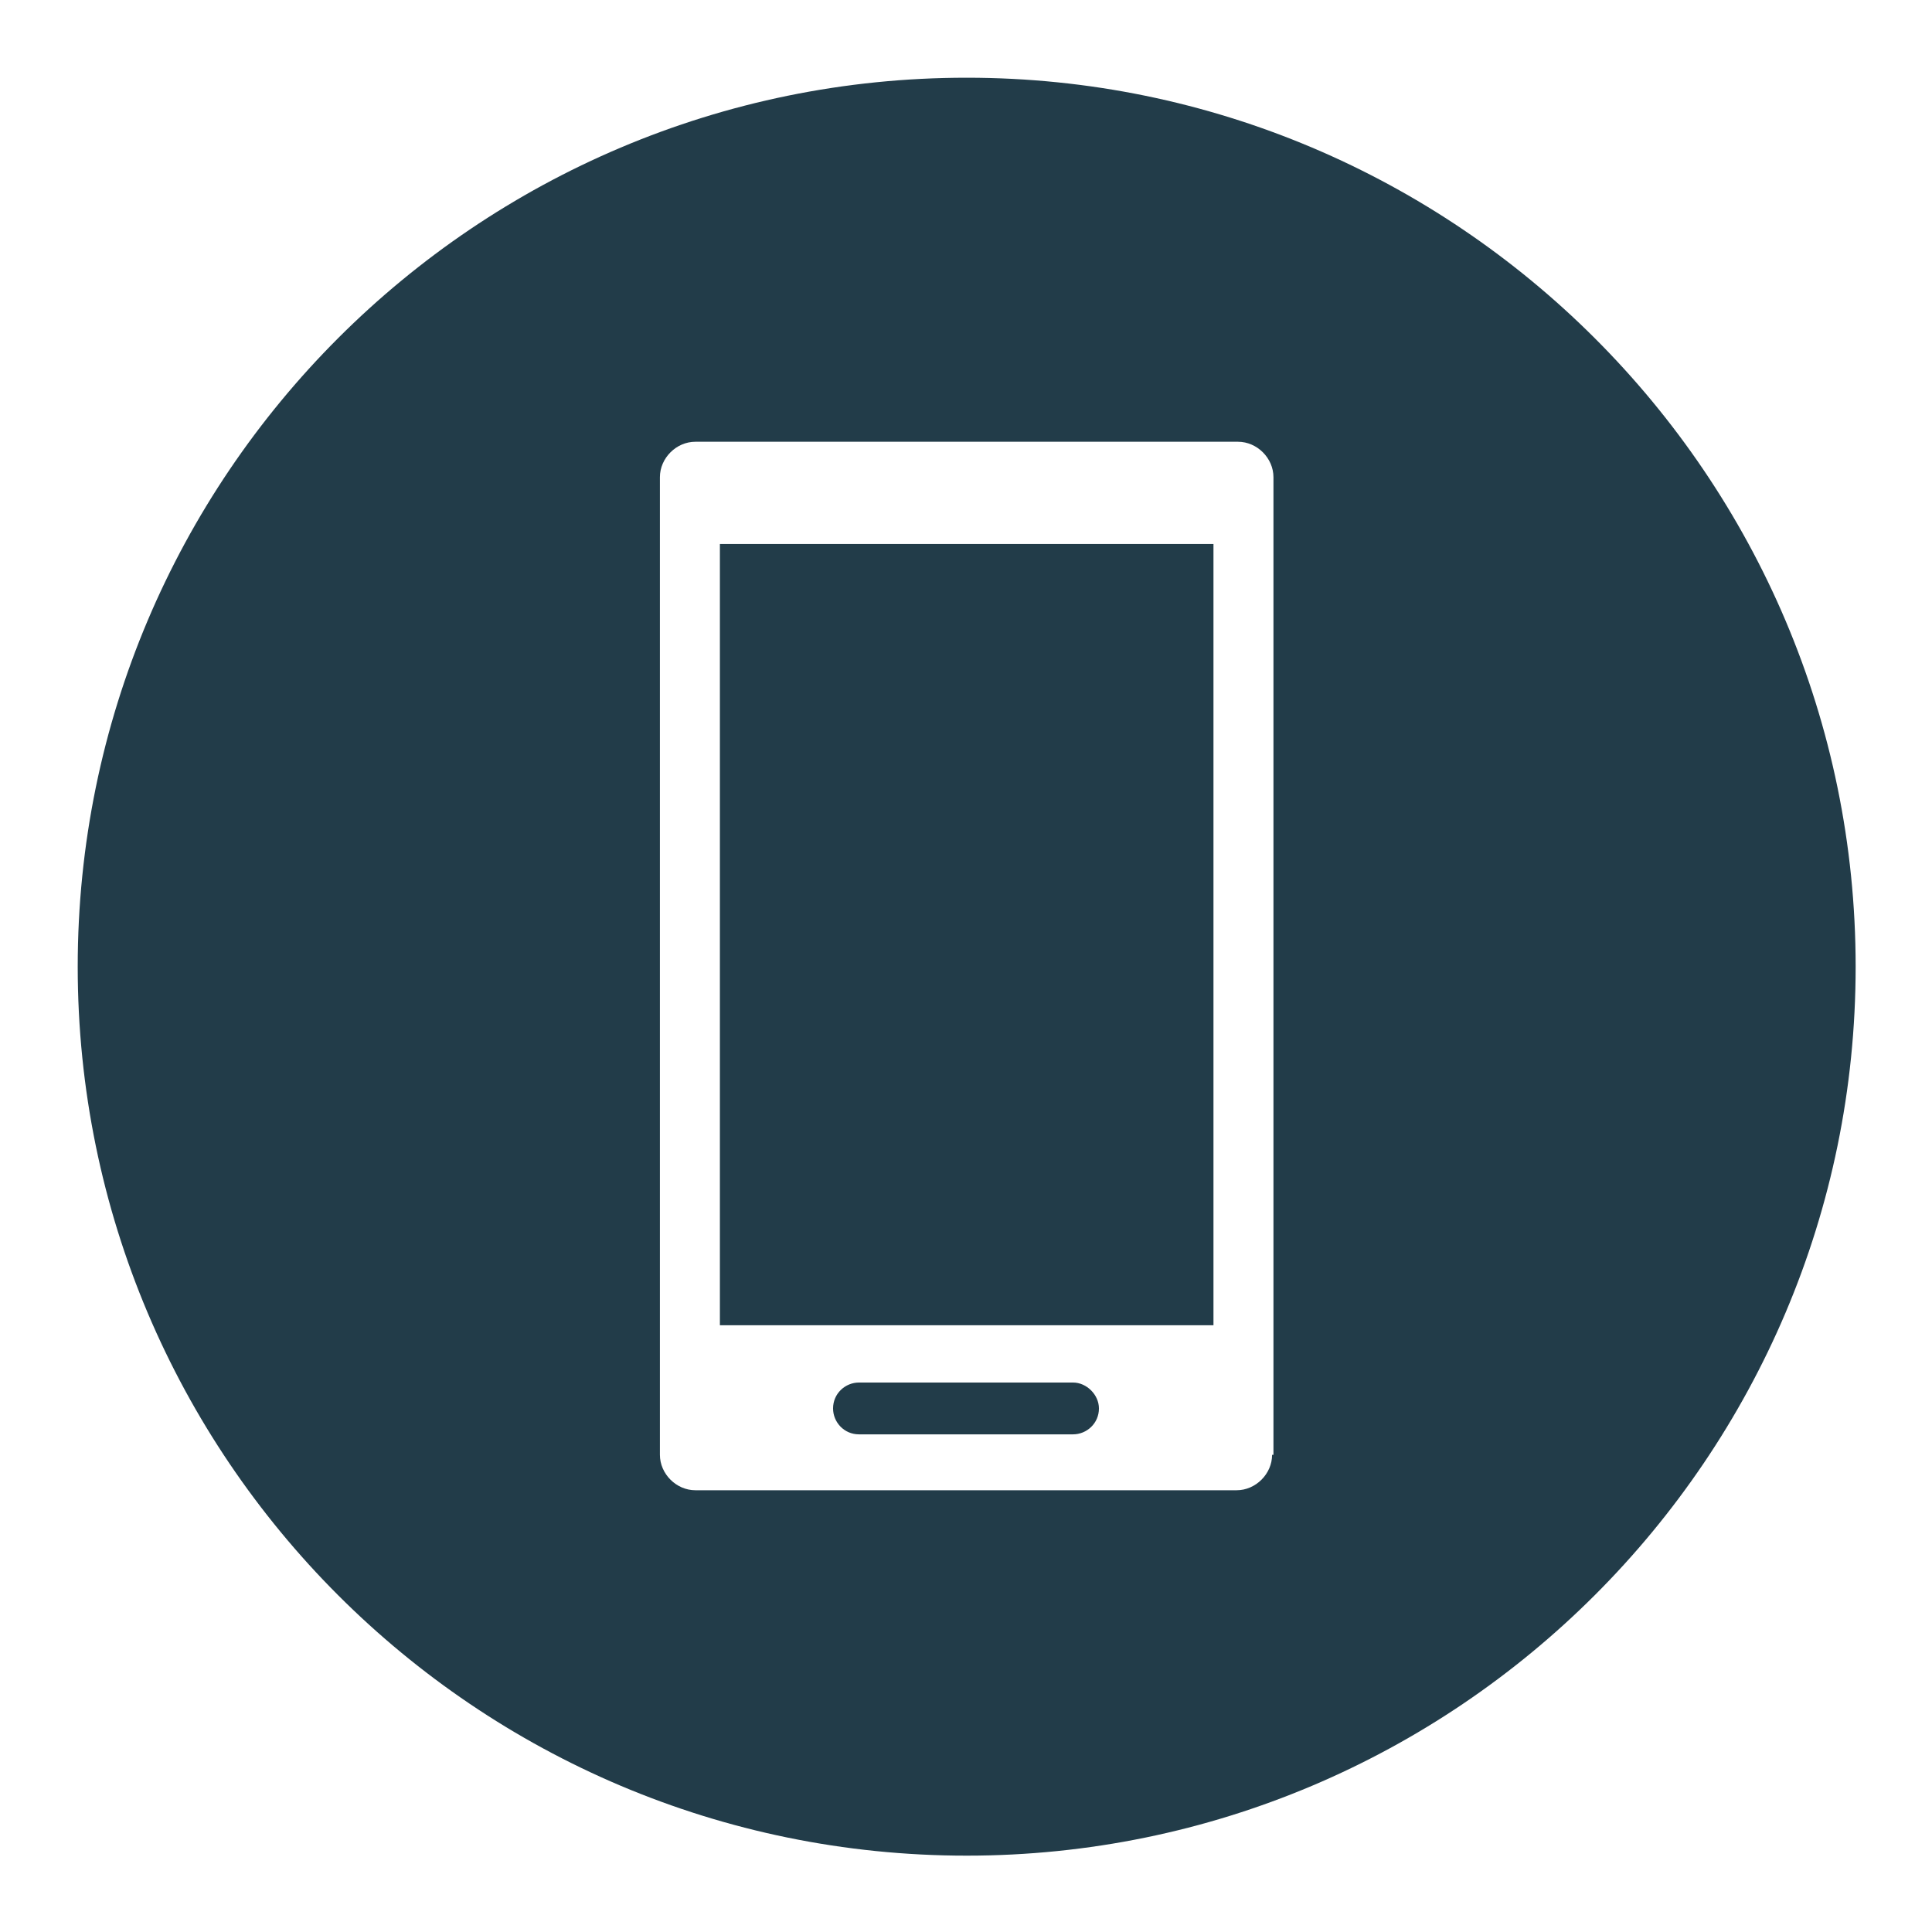 <?xml version="1.0" encoding="utf-8"?>
<!-- Generator: Adobe Illustrator 24.3.0, SVG Export Plug-In . SVG Version: 6.00 Build 0)  -->
<svg version="1.1" id="Layer_1" xmlns="http://www.w3.org/2000/svg" xmlns:xlink="http://www.w3.org/1999/xlink" x="0px" y="0px"
	 viewBox="0 0 141.7 141.7" style="enable-background:new 0 0 141.7 141.7;" xml:space="preserve">
<style type="text/css">
	.st0{display:none;}
	.st1{display:inline;}
	.st2{fill:#223C49;}
	.st3{display:inline;fill-rule:evenodd;clip-rule:evenodd;fill:#223C49;}
	.st4{fill-rule:evenodd;clip-rule:evenodd;fill:#223C49;}
</style>
<g id="Culture" class="st0">
	<g id="XMLID_768_" class="st1">
		<path id="XMLID_514_" class="st2" d="M54.5,82.3l-21,20.7c0.7,0.5,1.3,1,1.9,1.6c0.4,0.4,0.9,0.9,1.2,1.4l21.2-20.9
			c-1.1-0.7-2.1-1.5-3-2.5C54.7,82.5,54.6,82.4,54.5,82.3z M83.9,59.1l26.3-26.7c-0.5-0.4-1-0.8-1.4-1.3c-0.6-0.6-1.1-1.2-1.6-1.9
			L81.1,55.7c0.2,0.2,0.3,0.3,0.5,0.5C82.5,57.1,83.3,58,83.9,59.1z M55,56C55,56,55.1,56,55,56L41.4,42.1l-0.1,0.1
			c-1,1-2.2,1.9-3.4,2.6l14.4,14.6C53.1,58.2,53.9,57,55,56z M81.4,82.8c-1,1-2,1.8-3.1,2.5L89,95.8c0.5-0.7,1-1.3,1.6-1.9
			c0.5-0.5,0.9-0.9,1.4-1.3L81.7,82.5C81.6,82.6,81.5,82.7,81.4,82.8z"/>
		<g id="XMLID_505_">
			<path id="XMLID_454_" class="st2" d="M28.9,50.5c-4.7,0-9.3-1.8-12.8-5.4c-7-7.1-6.9-18.5,0.2-25.5s18.5-6.9,25.5,0.2l0,0
				c7,7.1,6.9,18.5-0.2,25.5C38.1,48.8,33.5,50.5,28.9,50.5z M28.9,18.9c-3.4,0-6.9,1.3-9.5,3.9C14.1,28.1,14,36.7,19.3,42
				s13.9,5.4,19.2,0.1s5.4-13.9,0.1-19.2C36,20.3,32.5,18.9,28.9,18.9z"/>
			<path id="XMLID_329_" class="st2" d="M100.3,119.4c-4.2,0-8.2-1.6-11.1-4.6c-6.2-6.1-6.3-16.2-0.2-22.4
				c6.1-6.2,16.2-6.3,22.4-0.2l0,0c6.2,6.1,6.3,16.2,0.2,22.4c-3,3-7,4.7-11.2,4.7C100.4,119.4,100.3,119.4,100.3,119.4z M100.3,92
				c-3,0-5.9,1.1-8.1,3.4c-4.4,4.5-4.4,11.8,0.1,16.2c2.2,2.1,5,3.3,8,3.3h0.1c3.1,0,5.9-1.2,8.1-3.4c4.4-4.5,4.4-11.8-0.1-16.2l0,0
				C106.1,93.1,103.2,92,100.3,92z"/>
			<path id="XMLID_458_" class="st2" d="M114,71.2c-1.7,0-3.3-0.7-4.5-1.8c-2.5-2.5-2.5-6.5-0.1-9c2.5-2.5,6.5-2.5,9-0.1l0,0
				c2.5,2.5,2.5,6.5,0.1,9C117.3,70.5,115.7,71.2,114,71.2L114,71.2z M114,60.2c-1.2,0-2.4,0.5-3.3,1.4c-1.8,1.8-1.8,4.7,0,6.5
				c0.9,0.9,2,1.3,3.2,1.3l0,0c1.2,0,2.4-0.5,3.2-1.4c1.8-1.8,1.8-4.7,0-6.5l0,0C116.3,60.7,115.1,60.2,114,60.2z"/>
			<path id="XMLID_521_" class="st2" d="M78.3,43.5c-1.4,0-2.8-0.5-3.8-1.5c-2.1-2.1-2.1-5.5-0.1-7.6c2.1-2.1,5.5-2.1,7.6-0.1l0,0
				c2.1,2.1,2.1,5.5,0.1,7.6C81.1,42.9,79.8,43.5,78.3,43.5C78.4,43.5,78.3,43.5,78.3,43.5z M78.3,34.3c-1,0-2,0.4-2.8,1.1
				c-1.5,1.5-1.5,4,0,5.5c0.7,0.7,1.7,1.1,2.7,1.1l0,0c1,0,2-0.4,2.7-1.2c1.5-1.5,1.5-4,0-5.5l0,0C80.3,34.7,79.3,34.3,78.3,34.3z"
				/>
			<path id="XMLID_524_" class="st2" d="M11.7,79.1c-2.1,0-4-0.8-5.5-2.3c-3.1-3-3.2-8-0.1-11.1s8.1-3.1,11.1-0.1l0,0
				c3.1,3.1,3.1,8.1,0.1,11.1C15.8,78.3,13.9,79.1,11.7,79.1L11.7,79.1z M11.7,65.5c-1.5,0-2.9,0.6-4,1.7c-2.2,2.2-2.2,5.8,0.1,8
				c1.1,1.1,2.5,1.6,4,1.6l0,0c1.5,0,2.9-0.6,4-1.7c2.2-2.2,2.2-5.8-0.1-8l0,0C14.6,66.1,13.1,65.5,11.7,65.5z"/>
			<path id="XMLID_527_" class="st2" d="M73,140.7c-2.1,0-4-0.8-5.5-2.3c-3.1-3.1-3.1-8.1-0.1-11.1c3.1-3.1,8.1-3.1,11.1-0.1l0,0
				c3.1,3.1,3.1,8.1,0.1,11.1C77.1,139.9,75.1,140.7,73,140.7L73,140.7z M73,127.2c-1.5,0-2.9,0.6-4,1.7c-2.2,2.2-2.2,5.8,0.1,8
				c1.1,1.1,2.5,1.6,4,1.6l0,0c1.5,0,2.9-0.6,4-1.7c2.2-2.2,2.2-5.8-0.1-8l0,0C75.9,127.7,74.4,127.2,73,127.2z"/>
			<path id="XMLID_338_" class="st2" d="M68.2,90.4c-5.4,0-10.9-2.1-15-6.3c-8.1-8.3-8.1-21.6,0.2-29.8c4-3.9,9.2-6.1,14.8-6.1h0.1
				c5.6,0,10.9,2.3,14.8,6.3s6.1,9.3,6.1,14.9s-2.3,10.9-6.3,14.8C78.9,88.4,73.6,90.4,68.2,90.4z M68.2,52.8
				c-4.4,0-8.5,1.7-11.7,4.8c-6.5,6.4-6.6,17-0.2,23.5c3.2,3.3,7.5,4.9,11.8,4.9c4.2,0,8.4-1.6,11.7-4.8c3.2-3.1,4.9-7.3,4.9-11.7
				s-1.7-8.6-4.8-11.8l0,0C76.8,54.5,72.6,52.8,68.2,52.8C68.3,52.8,68.2,52.8,68.2,52.8z"/>
			<path id="XMLID_337_" class="st2" d="M120.4,38.2c-4.8,0-9.5-1.8-13.1-5.5c-7.1-7.2-7.1-18.9,0.2-26.1c7.2-7.1,18.9-7.1,26.1,0.2
				l0,0c3.5,3.5,5.3,8.1,5.3,13.1c0,4.9-2,9.5-5.5,13C129.8,36.4,125.1,38.2,120.4,38.2z M120.4,5.7c-3.6,0-7.1,1.3-9.8,4
				c-5.5,5.4-5.6,14.3-0.1,19.8c5.4,5.5,14.3,5.6,19.8,0.1c2.7-2.6,4.1-6.1,4.2-9.9c0-3.7-1.4-7.3-4-9.9
				C127.6,7.1,124,5.7,120.4,5.7z"/>
			<path id="XMLID_353_" class="st2" d="M24.7,132.9c-4.6,0-9-1.8-12.2-5c-3.3-3.3-5.2-7.6-5.2-12.3c0-4.7,1.8-9,5-12.4
				c3.3-3.3,7.6-5.2,12.3-5.2s9,1.8,12.4,5c6.8,6.8,6.9,17.8,0.2,24.7c-3.3,3.3-7.6,5.2-12.3,5.2C24.8,132.9,24.7,132.9,24.7,132.9z
				 M24.7,102.4L24.7,102.4c-3.6,0-6.8,1.4-9.3,3.9c-2.4,2.5-3.8,5.7-3.7,9.2c0,3.5,1.4,6.7,3.9,9.2c2.5,2.4,5.7,3.7,9.1,3.7h0.1
				c3.5,0,6.7-1.4,9.2-3.9c5-5.1,5-13.4-0.1-18.4C31.4,103.7,28.2,102.4,24.7,102.4z"/>
		</g>
	</g>
</g>
<g id="Function" class="st0">
	<path class="st3" d="M54.2,141.9c0,0,0.9-2.9,1.8-7c1.8-10,3.1-27.5-11.8-28C23.5,106.3,26.8,91.1,26.8,77c0,0-16.1-2.2-12-8.6
		C19.1,62,25.9,53.3,28,40.6C30.2,28.1,46.5-4.9,88.4,4.7c10.2,2.3,19.1,6.4,26.4,12c-116.5-0.2,4.1,80.6-59.2,125.2H54.2z"/>
	<path class="st3" d="M123.8,28.5v18h-15.5l-8.9,9.1v15.5H83.7l-10.2,10c-0.4-1.3-0.7-2.7-1.3-3.9l8.8-8.8V52.9h15.5l8.9-9.1V28.5
		H123.8z M80,44.4l-9.1,8.9v15.5h-1.1c-2.1-6.4-3.9-12.5-5-18.2h3.4l9.1-8.9V26.1h18.2v18.2L80,44.4L80,44.4z M110.5,74.7l-9.1,9.1
		v15.5h-18V81.1h15.4l9.1-8.9V56.7h18.2v18H110.5z"/>
</g>
<g id="Standards" class="st0">
	<g class="st1">
		<g>
			<polygon class="st2" points="59.5,93.2 49.3,98 39.6,121.8 63,141.3 70.2,108.8 66.3,103 			"/>
			<polygon class="st2" points="85.3,93.2 95.5,98 105.2,121.8 81.8,141.3 74.5,108.8 78.5,103 			"/>
			<path class="st2" d="M121.3,49.6L107.5,40l7.2-15.2L98,23.5L96.7,6.8L81.5,14L72,0.1l-9.6,13.8L47.3,6.7l-1.4,16.7l-16.7,1.3
				l7.2,15.2l-13.8,9.5L36.3,59l-7.2,15.2l16.7,1.4l1.3,16.7l6.2-2.9l8.9-4.2L71.7,99l1.9-2.7l7.7-11.1l15.2,7.2l1.4-16.7l16.7-1.3
				l-7.2-15.2L121.3,49.6z M75.4,79.9c-16.8,1.9-31.9-10.2-33.8-27c-1.9-16.8,10.2-31.9,27-33.8s31.9,10.2,33.8,27
				C104.2,62.9,92.1,78,75.4,79.9z"/>
		</g>
		<g>
			<path class="st2" d="M71.3,66.5c-1.7,2-4.6,2.2-6.5,0.3l-11.2-11c-1.9-1.8-2-4.7-0.4-6.4c1.7-1.7,4.5-1.6,6.4,0.3l4.5,4.5
				c1.9,1.8,4.8,1.7,6.5-0.3L85.7,36c1.7-2,4.6-2.4,6.4-0.9s1.9,4.4,0.2,6.4L71.3,66.5z"/>
		</g>
	</g>
</g>
<g id="Committment" class="st0">
	<g class="st1">
		<g>
			<path class="st2" d="M108.1,75.9c-0.4-1.9-2.1-3.3-4.1-3.3c-0.1,0-0.2,0-0.3,0l-25.2,1.5c-1,0.1-1.9,0.4-2.6,1.1l-1,0.9l-1.1-1
				C73,74.4,72,74,71,74H60.7H39.5c-2,0-3.7,1.4-4.1,3.3L28,110.6c-0.3,1.3,0.1,2.7,1,3.7c0.8,0.9,1.9,1.4,3.1,1.4
				c0.2,0,0.4,0,0.5,0l9.9-1.3l26.6,20.7l2.8,2.6c0.8,0.7,1.8,1.1,2.9,1.1c0.3,0,0.5,0,0.8-0.1c0.9-0.1,1.8-0.4,2.5-1.1l19.1-17.8
				l9.4-8.6l3.3,1c0.4,0.1,0.8,0.2,1.2,0.2c1,0,2.1-0.4,2.9-1.1c1.1-1,1.6-2.5,1.2-4L108.1,75.9z M52.4,116.7
				c0.2-0.1,0.3-0.2,0.4-0.4l0.9-1.2l2.2-2.8c0.7-0.9,0.6-2.2-0.3-2.9l-3-2.4c-0.9-0.7-2.2-0.6-2.9,0.3l-1.8,2.3l-1.3,1.6l0,0
				c-0.2,0.2-0.3,0.4-0.4,0.7l-2.5-2l-1.2,0.1L32,111.3l7.4-33.2h21.2H71l0.8,0.7l0.3,0.3l-6.6,8.2L63,90.8c0,0-1.3,1.4-1.1,3
				c0,0.6,0.3,1.1,0.8,1.7c2.4,2.6,7.9,0.6,7.9,0.6l6.8-8.2c0,0,0.9-1.2,2.5-1.8l24,21.8l-5.1,4.8c-0.1-0.1-0.1-0.2-0.2-0.2
				l-18-16.6c-0.8-0.8-2.2-0.7-3,0.1c-0.8,0.8-0.7,2.2,0.1,3l17.9,16.6l-1.3,1.2l-3,2.8l0,0c-0.1-0.1-0.2-0.3-0.3-0.4l-14.9-13.3
				c-0.9-0.8-2.2-0.7-3,0.2c-0.8,0.9-0.7,2.2,0.2,3l14.9,13.3c0,0,0.1,0,0.1,0.1c0,0,0,0,0.1,0.1l-4.3,4l-0.1-0.1
				c-0.1-0.2-0.2-0.4-0.4-0.5l-12.2-10.9c-0.9-0.8-2.2-0.7-3,0.2c-0.8,0.9-0.7,2.2,0.2,3l12.2,10.9c0.1,0.1,0.1,0.1,0.2,0.1
				s0.1,0.1,0.2,0.1l-2,1.9c0-0.1-0.1-0.1-0.1-0.2c-0.1-0.3-0.3-0.6-0.6-0.8l-3-2.4c-0.9-0.7-2.2-0.6-2.9,0.3l-2.1,2.7l-0.1,0.1
				l-1.8-1.4l0.2-0.3l2.1-2.6c0.7-0.9,0.6-2.2-0.3-2.9l-3-2.4c-0.9-0.7-2.2-0.6-2.9,0.3l-1.7,2.1l-0.7,0.8l-1.8-1.4l0.8-1l2.2-2.7
				c0.7-0.9,0.6-2.2-0.3-2.9l-3-2.4c-0.9-0.7-2.2-0.6-2.9,0.3l-1.8,2.2l-1.2,1.5l-1.1-0.8L52.4,116.7L52.4,116.7z"/>
			<path class="st2" d="M31.2,75.5c-0.4-0.5-1-0.8-1.6-0.8h-19c-1.2,0-2.1,0.9-2.1,2.1v42.8c0,1.2,0.9,2.1,2.1,2.1h9.5
				c1,0,1.8-0.7,2-1.6l9.4-42.8C31.8,76.6,31.6,75.9,31.2,75.5z"/>
			<path class="st2" d="M133.2,72.9h-18.9c-0.6,0-1.2,0.3-1.6,0.8s-0.5,1.1-0.4,1.8l9.4,42.8c0.2,1,1.1,1.6,2,1.6h9.5
				c1.2,0,2.1-0.9,2.1-2.1V75C135.3,73.9,134.4,72.9,133.2,72.9z"/>
		</g>
		<g>
			<path class="st2" d="M46.8,66.8C46.8,53,58,41.7,71.9,41.7S97.1,53,97.1,66.8h36.8c0-4.1-0.4-8.2-1.2-12.3l-17.1,2.4l-2.8-6.9
				l-2.8-6.9l13.8-10.4c-4.7-7.1-10.7-13-17.5-17.5L95.7,29l-6.9-2.9L82,23.3l2.4-17.1c-8-1.7-16.5-1.7-24.8,0l2.4,17L55.1,26
				l-6.9,2.8L37.8,15.1c-7.1,4.7-13,10.7-17.5,17.5L34.1,43l-2.9,6.9l-2.9,6.9l-17.1-2.4c-0.8,4.1-1.3,8.3-1.3,12.5L46.8,66.8
				L46.8,66.8z"/>
		</g>
	</g>
</g>
<g id="Competence" class="st0">
	<g class="st1">
		<g>
			<path class="st2" d="M137.9,72l-19,2.3l-3-7.7l-3-7.7l15.4-11.3c-4.9-7.6-11.3-14.4-19.1-19.7L97.5,43.1L90,39.8l-7.6-3.3l3-18.9
				c-9.2-2-18.5-2.1-27.4-0.4l2.3,19l-7.7,3l-7.7,3L33.8,26.8c-7.6,4.9-14.4,11.3-19.7,19.1l15.1,11.8l-3.3,7.6l-3.3,7.6l-18.9-3
				c-2,9.2-2.1,18.5-0.4,27.4l19-2.3l1.4,3.7c2.2-1.3,5.1-3.5,6.9-5c-1.1-1.4-2-3.2-2.7-4.5c-0.3-0.5-0.6-1.2-0.8-1.4
				c-1.3-1.6-2.3-5.5-2.3-6.9c0-1.2,0.5-2.2,1.1-2.9v-4.6v-0.2c0.9-8.8,7.8-11.9,13.5-11.9c0.1,0,0.3,0,0.3,0c0.1,0,0.2,0,0.3,0
				c2.3,0,4.7,0.5,6.9,1.6c0.4-0.4,0.8-0.8,1.2-1.3c2.9-2.8,6.1-4.9,9.5-6.4c3.2-3.8,8.1-5.4,12.4-5.4c0.2,0,0.3,0,0.4,0
				s0.2,0,0.4,0c4.3,0,9.2,1.5,12.4,5.4c3.7,1.6,7.2,4,10.2,7.1c0.2,0.2,0.4,0.4,0.5,0.6c2.2-1.2,4.7-1.6,6.9-1.6c0.1,0,0.3,0,0.3,0
				c0.1,0,0.2,0,0.3,0c5.7,0,12.6,3.1,13.5,11.9v0.2V78c0.6,0.7,1.1,1.7,1.1,2.9c0,1.3-1.1,5.3-2.3,6.9c-0.1,0.2-0.5,0.9-0.8,1.4
				c-0.7,1.3-1.6,3.1-2.7,4.5c1.9,1.5,4.9,3.8,7.1,5.1l0.9-2.2l18.9,3C139.5,90.2,139.6,80.9,137.9,72z"/>
		</g>
		<path class="st2" d="M70.6,83.7c-1.3,0-2.6-0.5-3.6-1.3c-0.3-0.2-0.3-0.6-0.1-0.9c0.2-0.3,0.6-0.3,0.9-0.1c0.8,0.6,1.7,1,2.7,1
			s2-0.4,2.7-1c0.3-0.2,0.7-0.2,0.9,0.1c0.2,0.3,0.2,0.7-0.1,0.9C73.2,83.2,71.9,83.7,70.6,83.7z M65.1,69.1c-0.9,0-1.7,0.7-1.7,1.7
			s0.7,1.7,1.7,1.7s1.7-0.7,1.7-1.7S66.1,69.1,65.1,69.1z M74.4,70.8c0,0.9,0.7,1.7,1.7,1.7s1.7-0.7,1.7-1.7S77,69.1,76,69.1
			S74.4,69.9,74.4,70.8z M126.1,107c-0.2-1.2-5.3-3.4-9.1-5.2c-3.8-1.8-9.6-6.9-9.6-6.9v-2.4c1.8-2,3.6-6.1,4.3-6.9
			c0.7-0.8,1.6-4,1.6-4.9s-1.1-1.6-1.1-1.6v-5.8c-1-9.7-10.7-9.1-10.7-9.1s-9.7-0.6-10.7,9.1v5.8c0,0-1.1,0.8-1.1,1.6s1,4.1,1.6,4.9
			c0.7,0.8,2.4,4.9,4.3,6.9v2.4c0,0-1.2,1.1-2.9,2.4c0.3,0.1,0.5,0.3,0.8,0.4c7.1,3.3,9.6,4.7,10,7v0.1v0.1l1.2,10.4v0.3h11.7H127
			L126.1,107z M14.2,115.5h10.7h11.7v-0.3l1.2-10.4v-0.1v-0.1c0.4-2.3,2.9-3.6,10-7c0.3-0.1,0.5-0.3,0.8-0.4
			c-1.7-1.3-2.9-2.4-2.9-2.4v-2.4c1.8-2,3.6-6.1,4.3-6.9s1.6-4,1.6-4.9S50.5,79,50.5,79v-5.8c-1-9.7-10.7-9.1-10.7-9.1
			S30,63.7,29,73.4v5.8c0,0-1.1,0.8-1.1,1.6s1,4.1,1.6,4.9c0.7,0.8,2.4,4.9,4.3,6.9V95c0,0-5.8,5-9.6,6.9c-3.8,1.8-8.9,4-9.1,5.2
			L14.2,115.5z M101.9,115.5h-13H52.3h-13l1.2-10.4c0.3-1.5,6.5-4.1,11.2-6.4c3.1-1.5,7.3-4.8,9.8-6.8l2-2.1v-0.6l-0.1,0.1v-1.9
			C61.1,85,59,80,58.2,79c-0.8-0.9-2-4.9-2-6s1.3-2,1.3-2v-7c1.2-11.8,13.1-11.1,13.1-11.1S82.5,52.2,83.7,64v7c0,0,1.3,0.9,1.3,2
			s-1.2,5.1-2,6s-3,6-5.2,8.4v2.9l2.2,1.8c2.5,2,6.5,5.1,9.5,6.5c4.7,2.3,10.9,4.9,11.2,6.4L101.9,115.5z M70.6,88.3
			c0,0,7.2,2,9.8-11s-0.8-17.2-0.8-17.2c-7-3.1-12.8,1.3-12.8,1.3s-4.3-3.9-6.4,2.1c-2.1,6,0,14.7,0,14.7
			C64.5,89.8,70.6,88.3,70.6,88.3z"/>
	</g>
</g>
<g id="Relationships" class="st0">
	<g class="st1">
		<g>
			<path class="st2" d="M123.7,84.2c6.6,0,11.9-5.3,11.9-11.9s-5.3-11.9-11.9-11.9s-11.9,5.3-11.9,11.9
				C111.8,78.9,117.1,84.2,123.7,84.2z"/>
			<path class="st2" d="M20.1,84.2c6.6,0,11.9-5.3,11.9-11.9s-5.3-11.9-11.9-11.9S8.2,65.7,8.2,72.3C8.2,78.9,13.6,84.2,20.1,84.2z"
				/>
		</g>
		<polygon class="st2" points="75.3,122.1 68.5,122.1 32,122.1 32,129.7 64.5,129.7 67.7,129.7 76.2,129.7 82.6,129.7 111.8,129.7 
			111.8,122.1 		"/>
		<g>
			<path class="st2" d="M108.7,46.1c0-5.5-4-10.3-10-13c0.5,1.6,0.8,3.2,0.8,5c0,10.2-9.8,18.8-23.1,21.2c3.2,1.4,6.9,2.2,10.9,2.2
				c3.1,0,6.1-0.5,8.7-1.3l10.9,4.9l-3.9-8.5C106.5,53.7,108.7,50,108.7,46.1z"/>
			<path class="st2" d="M65.6,13.7c-16.8,0-30.4,9.8-30.4,21.8c0,5.7,3,10.9,8,14.8l-5.6,12.2l15.5-7c3.8,1.2,8,1.9,12.5,1.9
				c16.8,0,30.4-9.8,30.4-21.8S82.5,13.7,65.6,13.7z M53.3,38.2c-1.6,0-2.9-1.3-2.9-2.9c0-1.6,1.3-2.9,2.9-2.9
				c1.6,0,2.9,1.3,2.9,2.9S54.9,38.2,53.3,38.2z M65.6,38.2c-1.6,0-2.9-1.3-2.9-2.9c0-1.6,1.3-2.9,2.9-2.9c1.6,0,2.9,1.3,2.9,2.9
				S67.2,38.2,65.6,38.2z M78,38.2c-1.6,0-2.9-1.3-2.9-2.9c0-1.6,1.3-2.9,2.9-2.9s2.9,1.3,2.9,2.9S79.6,38.2,78,38.2z"/>
		</g>
		<g>
			<circle class="st2" cx="72.5" cy="75" r="11.2"/>
			<polygon class="st2" points="70.2,89.7 71.2,92.4 72.5,92.4 73.8,92.4 74.8,89.7 72.5,89.7 			"/>
		</g>
		<path class="st2" d="M88.3,104.1v5.7c1.2-1,2.7-1.7,4.5-1.7h4.5v-4c0-7.7-6.1-14.1-13.7-14.5l0,0H82l-4.8,9.5l2.5,1.7l-3.7,6.5
			l-1.9-14h-1.5H71l-1.9,14l-3.7-6.5l2.5-1.7L63,89.6h-0.7c-8,0-14.5,6.5-14.5,14.5v4h3.3c2.3,0,4.4,1.2,5.6,3v-7
			c0-1.8,0.9-3.4,2.2-4.4v18.9h26.6V99.4C87.2,100.3,88.3,102.1,88.3,104.1z"/>
		<path class="st2" d="M88.4,114.9c0-2.4,1.9-4.3,4.3-4.3h16.7L121,92.4c0.3-0.7,0.8-1.3,1.2-1.9c0.2-0.3,0.4-0.5,0.7-0.7
			c1.7-1.6,4-2.7,6.6-2.7c5.2,0,9.5,4.3,9.5,9.5v33.1h-19v-19.6l-4.6,7.2c-0.8,1.2-2.2,2-3.7,2h-19
			C90.3,119.2,88.4,117.3,88.4,114.9z M23.8,129.7v-19.6l4.6,7.2c0.8,1.2,2.2,2,3.7,2h19.1c2.4,0,4.3-1.9,4.3-4.3s-1.9-4.3-4.3-4.3
			H34.4L22.8,92.4c-0.3-0.7-0.8-1.3-1.2-1.9c-0.2-0.3-0.4-0.5-0.7-0.7c-1.7-1.6-4-2.7-6.6-2.7c-5.2,0-9.5,4.3-9.5,9.5v33.1
			L23.8,129.7L23.8,129.7z"/>
	</g>
</g>
<g id="Pedigree" class="st0">
	<g class="st1">
		<g>
			<g>
				<path class="st2" d="M86.1,68.5l5.6-0.3c0-2.7-0.5-5.4-1.5-7.9l-5.3,1.8l-1.3-2l-1.3-2l3.8-4.2c-1.9-2-4.2-3.5-6.7-4.5l-2.5,5
					L74.5,54l-2.4-0.5l-0.3-5.6c-2.7,0-5.4,0.5-7.9,1.5l1.8,5.3l-2,1.3l-2,1.3l-4.2-3.8c-2,1.9-3.5,4.2-4.5,6.7l5,2.5l-0.5,2.4
					L57,67.5l-5.6,0.3c0,2.7,0.5,5.4,1.5,7.9l5.3-1.8l1.3,2l1.3,2L57,82.1c1.9,2,4.2,3.5,6.7,4.5l2.5-5l2.4,0.5l2.4,0.5l0.3,5.6
					c2.7,0,5.4-0.5,7.9-1.5l-1.8-5.3l2-1.3l2-1.3l4.2,3.8c2-1.9,3.5-4.2,4.5-6.7l-5-2.5l0.5-2.4L86.1,68.5z M73.4,77.3
					c-5.1,1-10.1-2.4-11.1-7.5s2.4-10.1,7.5-11.1s10.1,2.4,11.1,7.5C81.9,71.4,78.5,76.3,73.4,77.3z"/>
			</g>
			<g>
				<path class="st2" d="M99.9,56.3l-2-4.8l4.9-3.7c-2.9-4.4-6.6-8.2-11-11.1l-3.7,4.9l-4.8-2l-4.8-2l0.9-6.1
					c-2.5-0.5-5.2-0.8-7.9-0.8c-2.7,0-5.3,0.3-7.8,0.8l0.8,6.1l-4.8,2l-4.8,2l-3.7-4.9c-4.4,2.9-8.2,6.6-11.1,11l4.9,3.7l-2,4.8
					L41,61l-6.1-0.9c-0.5,2.5-0.8,5.2-0.8,7.9s0.3,5.3,0.8,7.8L41,75l2,4.8l2,4.8l-4.9,3.7c2.9,4.4,6.6,8.2,11,11.1l3.7-4.9l4.8,2
					l4.8,2l-0.9,6.1c2.5,0.5,5.2,0.8,7.9,0.8c2.7,0,5.3-0.3,7.8-0.8l-0.8-6.1l4.8-2l4.8-2l3.7,4.9c4.4-2.9,8.2-6.6,11.1-11l-4.9-3.7
					l2-4.8l2-4.8L108,76c0.5-2.5,0.8-5.2,0.8-7.9c0-2.7-0.3-5.3-0.8-7.8l-6.1,0.8L99.9,56.3z M71.6,91.1
					c-12.7,0-23.1-10.3-23.1-23.1c0-12.7,10.3-23,23.1-23s23.1,10.3,23.1,23C94.7,80.8,84.3,91.1,71.6,91.1z"/>
			</g>
			<circle class="st2" cx="71.6" cy="68" r="3.8"/>
		</g>
		<g>
			<path class="st2" d="M70.5,133.4c-25.6-6.7-43.5-27-51.9-58.5c-6.2-23.3-5.1-44.4-5-45.3l0.2-3.9h4.1C52,25.7,68.2,7.4,68.4,7.3
				l3.2-3.6l3.2,3.6c0.7,0.8,16.8,18.4,50.5,18.4h4.2l0.2,3.9c0.1,0.9,1.2,22-5,45.3c-8.4,31.6-26.4,51.8-51.9,58.5l-1.1,0.3
				L70.5,133.4z M70.1,17C63.2,22.6,48,32.4,24,33.8l-2.2,0.1v2.2c0.1,7.3,0.8,21.8,4.9,36.9c7.5,28,22.4,45.4,44.2,51.8l0.7,0.2
				l0.7-0.2c19.1-5.6,33-19.9,41.2-42.5c6.6-18,7.7-36.6,7.9-46.2v-2.2l-2.2-0.1C95.2,32.4,80,22.6,73.1,17l-1.5-1.2L70.1,17z"/>
		</g>
	</g>
</g>
<g id="Clients" class="st0">
	<g class="st1">
		<g>
			<path class="st2" d="M22.3,75.1c-0.5-2.4-0.9-4.9-1.1-7.5h18.2c0,1.2,0.1,2.4,0.2,3.6c2.5,0.6,4.8,1.6,6.8,3
				c-0.2-2.2-0.3-4.4-0.4-6.6h5.1c1.7-2.6,3.9-4.8,6.5-6.6H46.1c0.2-6.3,1.1-12.6,2.2-18.5c5.6,0.8,12.1,1.5,19.4,1.6v13
				c1.1-0.2,2.2-0.2,3.3-0.2c1.1,0,2.2,0.1,3.3,0.2v-13c7.3-0.2,13.8-0.8,19.4-1.6c1.1,5.9,1.9,12.2,2.2,18.5H84.3
				c2.6,1.7,4.8,4,6.5,6.6h5.1c-0.1,2.2-0.2,4.5-0.4,6.7c2-1.4,4.3-2.4,6.8-3c0.1-1.2,0.1-2.5,0.2-3.7h18.2c-0.2,2.5-0.5,5-1,7.4
				c2.1,1.7,3.9,3.7,5.2,6.1c1.6-5.3,2.5-10.9,2.5-16.7C127.4,33.3,102.1,8,71,8S14.6,33.3,14.6,64.4c0,5.9,0.9,11.6,2.6,16.9
				C18.4,78.9,20.2,76.8,22.3,75.1z M113.2,38c4.2,6.8,6.9,14.6,7.4,23h-18.2c-0.2-6.7-1.1-13.5-2.3-19.7
				C106.2,40.2,110.6,38.9,113.2,38z M109.1,32.4c-2.5,0.7-5.9,1.7-10.3,2.5c-1.3-5.6-2.6-10.5-3.8-14.2
				C100.4,23.8,105.2,27.7,109.1,32.4z M74.3,14.7C78.7,15,83,15.9,87,17.2c1,2.9,3.4,10,5.4,18.9c-5.2,0.8-11.3,1.4-18.1,1.5V14.7z
				 M55,17.2c4-1.4,8.3-2.2,12.7-2.5v22.9c-6.8-0.1-12.9-0.7-18.1-1.5C51.6,27.2,54,20.1,55,17.2z M46.9,20.8
				c-1.1,3.7-2.5,8.6-3.8,14.2c-4.4-0.9-7.8-1.8-10.3-2.5C36.7,27.7,41.5,23.8,46.9,20.8z M28.7,38c2.6,0.9,7,2.2,13,3.4
				c-1.2,6.2-2,12.9-2.3,19.7H21.3C21.8,52.7,24.5,44.8,28.7,38z"/>
		</g>
		<path class="st2" d="M136.8,135.4h-23.7c0.3-3.1,0.7-13.9-7.2-19.6c-1.8-1.3-3.8-2.2-5.7-2.8c0-1.2-0.6-3-2.7-5.6
			c-4.2-5.1-4.6-13.3-3.5-19.6c1.1-6.3,7-10.5,13.2-10.5s12.2,4.2,13.2,10.5c1.1,6.3,0.7,14.5-3.5,19.6s-2.3,7.2-2.3,7.2
			c5,6.7,13.1,4.7,18.4,8.4C138.1,126.9,136.8,135.4,136.8,135.4z M36,115.9c1.9-1.3,3.9-2.2,5.9-2.8c0.1-1.2,0.7-3,2.7-5.5
			c4.2-5.1,4.6-13.3,3.5-19.6c-1.1-6.3-7-10.5-13.2-10.5S22.7,81.7,21.7,88c-1.1,6.3-0.7,14.5,3.5,19.6s2.3,7.2,2.3,7.2
			c-5,6.7-13.1,4.7-18.4,8.4c-5.3,3.7-4,12.3-4,12.3h23.6C28.5,132.4,28.1,121.5,36,115.9z M102.8,120.3c-1.8-1.3-3.9-2-6.1-2.6
			c-5.7-1.5-12.1-1.9-16.6-7.8c0,0-2.3-2.6,2.9-9c5.2-6.4,5.6-16.5,4.3-24.3c-1.3-7.8-8.7-13-16.3-13c-7.7,0-15,5.2-16.3,13
			s-0.9,17.9,4.3,24.3s2.9,9,2.9,9c-4.4,5.9-10.8,6.3-16.5,7.8c-2.2,0.6-4.4,1.3-6.2,2.6c-6.5,4.6-4.9,15.2-4.9,15.2H35h29.7H71h6.5
			h29.7h0.6C107.7,135.4,109.3,124.9,102.8,120.3z"/>
	</g>
</g>
<g id="Brand__x2B__vision" class="st0">
	<g class="st1">
		<g>
			<path class="st2" d="M70.6,106.2c-15.1,0-31.3-5.9-47-17c-11.7-8.3-19-16.6-19.3-16.9l-1.8-2.1l1.8-2.1
				c0.3-0.3,7.5-8.6,19.3-16.9c15.7-11.1,31.9-17,47-17s31.3,5.9,47,17c11.7,8.3,19,16.6,19.3,16.9l1.8,2.1l-1.8,2.1
				c-0.3,0.3-7.5,8.6-19.3,16.9C101.9,100.3,85.7,106.2,70.6,106.2z M11,70.2c2.8,2.9,8.6,8.5,16.3,13.9
				c10.1,7.2,25.9,15.8,43.2,15.8s33.1-8.6,43.2-15.8c7.7-5.5,13.5-11,16.3-13.9c-2.8-2.9-8.6-8.5-16.3-13.9
				c-10-7.3-25.8-15.8-43.1-15.8S37.5,49,27.4,56.2C19.6,61.7,13.9,67.2,11,70.2z"/>
		</g>
		<g>
			<path class="st2" d="M70.6,104.7c-19,0-34.5-15.5-34.5-34.5s15.5-34.5,34.5-34.5s34.5,15.5,34.5,34.5S89.6,104.7,70.6,104.7z
				 M70.6,42c-15.5,0-28.2,12.6-28.2,28.2S55,98.4,70.6,98.4s28.2-12.6,28.2-28.2S86.1,42,70.6,42z"/>
		</g>
		<g>
			<path class="st2" d="M71.7,93.7l-0.3-6.3c1.5-0.1,3.1-0.3,4.5-0.8l2,6C75.9,93.2,73.8,93.6,71.7,93.7z M63.3,92.6
				c-2-0.7-3.9-1.6-5.7-2.7l3.5-5.3c1.3,0.9,2.7,1.5,4.2,2L63.3,92.6z M85.3,88.6l-4-5c1.2-1,2.3-2.1,3.2-3.3l5.1,3.7
				C88.4,85.7,86.9,87.2,85.3,88.6z M51.6,84c-1.2-1.7-2.3-3.6-3-5.6l5.9-2.2c0.5,1.4,1.3,2.8,2.2,4.1L51.6,84z M93.3,76.4l-6.1-1.7
				c0.4-1.5,0.6-3,0.6-4.6V70h6.3v0.1C94.2,72.3,93.9,74.4,93.3,76.4z M53.4,70.2H47l0,0c0-2.1,0.3-4.2,0.8-6.2l6.1,1.7
				C53.6,67.1,53.4,68.6,53.4,70.2L53.4,70.2z M86.7,64c-0.5-1.4-1.3-2.8-2.2-4.1l5.1-3.7c1.3,1.7,2.3,3.6,3,5.6L86.7,64z
				 M56.6,60.1l-5.1-3.7c1.2-1.7,2.7-3.3,4.4-4.6l4,4.9C58.6,57.7,57.6,58.8,56.6,60.1z M80,55.8c-1.3-0.8-2.7-1.5-4.2-2l1.9-6
				c2,0.6,3.9,1.6,5.7,2.7L80,55.8z M65.2,53.8l-2-6c2-0.7,4.1-1,6.2-1.1l0.3,6.3C68.2,53,66.7,53.3,65.2,53.8z"/>
		</g>
		<circle class="st2" cx="70.6" cy="70.2" r="10.8"/>
		<g>
			<path class="st2" d="M73.6,121l-0.2-6.3c1.7-0.1,3.4-0.2,5.1-0.3l0.6,6.3C77.3,120.8,75.4,121,73.6,121z M66.3,121
				c-1.8-0.1-3.7-0.2-5.5-0.4l0.7-6.3c1.7,0.2,3.4,0.3,5.1,0.4L66.3,121z M86.4,119.7l-1.1-6.2c1.7-0.3,3.4-0.6,5-1l1.5,6.2
				C90,119,88.2,119.3,86.4,119.7z M53.5,119.4c-1.8-0.3-3.6-0.7-5.4-1.2l1.5-6.2c1.7,0.4,3.4,0.8,5,1.1L53.5,119.4z M98.8,116.6
				l-1.9-6.1c1.6-0.5,3.3-1.1,4.9-1.6l2.2,6C102.3,115.5,100.5,116.1,98.8,116.6z M41.1,116.2c-1.7-0.5-3.4-1.2-5.2-1.8l2.2-5.9
				c1.6,0.6,3.3,1.2,4.9,1.7L41.1,116.2z M110.8,112.2l-2.5-5.8c1.6-0.7,3.1-1.4,4.7-2.2l2.8,5.7
				C114.1,110.7,112.4,111.5,110.8,112.2z M29.3,111.7c-1.6-0.7-3.3-1.5-4.9-2.3l2.8-5.7c1.6,0.8,3.1,1.5,4.7,2.2L29.3,111.7z
				 M122.2,106.6l-3-5.6c1.5-0.8,3-1.7,4.5-2.6l3.2,5.4C125.3,104.8,123.7,105.8,122.2,106.6z M17.9,106c-1.6-0.9-3.1-1.8-4.7-2.7
				l3.3-5.4c1.5,0.9,3,1.8,4.5,2.6L17.9,106z"/>
		</g>
		<g>
			<path class="st2" d="M16.5,42.5L13.2,37c1.6-0.9,3.1-1.9,4.7-2.7l3.1,5.5C19.5,40.7,18,41.6,16.5,42.5z M123.7,41.8
				c-1.5-0.9-3-1.8-4.5-2.6l3-5.6c1.6,0.9,3.2,1.8,4.7,2.7L123.7,41.8z M27.1,36.6l-2.8-5.7c1.6-0.8,3.3-1.6,4.9-2.3l2.6,5.8
				C30.3,35.1,28.7,35.8,27.1,36.6z M113,36.1c-1.6-0.8-3.1-1.5-4.7-2.2l2.5-5.8c1.6,0.7,3.3,1.5,5,2.3L113,36.1z M38.2,31.8
				L36,25.9c1.7-0.6,3.5-1.2,5.2-1.8l1.9,6C41.5,30.6,39.9,31.2,38.2,31.8z M101.9,31.4c-1.6-0.6-3.3-1.1-4.9-1.6l1.9-6.1
				c1.7,0.5,3.5,1.1,5.2,1.7L101.9,31.4z M49.7,28.2L48.2,22c1.8-0.4,3.6-0.8,5.4-1.2l1.2,6.2C53.1,27.4,51.4,27.8,49.7,28.2z
				 M90.3,27.9c-1.7-0.4-3.4-0.7-5-1l1.1-6.2c1.8,0.3,3.6,0.7,5.4,1.1L90.3,27.9z M61.5,26.1l-0.7-6.3c1.8-0.2,3.7-0.4,5.5-0.4
				l0.3,6.3C64.9,25.7,63.2,25.9,61.5,26.1z M78.5,26c-1.7-0.2-3.4-0.3-5.1-0.3l0.2-6.3c1.8,0.1,3.7,0.2,5.5,0.4L78.5,26z"/>
		</g>
	</g>
</g>
<g id="Integrate" class="st0">
	<g class="st1">
		<g>
			<polygon class="st4" points="70,39.8 71.3,39.8 72.5,39.8 73.4,37.2 71.3,37.2 69.1,37.2 			"/>
			<path class="st4" d="M94.7,82.1V50.9c0-3.2-1.1-6.1-2.9-8.4c-2.4-3.1-6-5.1-10.2-5.3l0,0h-1.4l-4.6,9l2.3,1.6L74.5,54l-1.8-13.3
				h-1.4h-1.4L68,54l-3.5-6.2l2.3-1.6l-4.6-9h-0.7c-7.6,0-13.8,6.2-13.8,13.8v31.2c0,2.3,1.9,4.2,4.2,4.2s4.2-1.9,4.2-4.2V50.9
				c0-1.7,0.8-3.2,2.1-4.2v33.9c0,1.2,0,4.9,0,5.7V129c0,2.6,2.1,4.8,4.8,4.8c2.6,0,4.8-2.1,4.8-4.8V89.3H74v39.8
				c0,2.6,2.1,4.8,4.8,4.8c2.6,0,4.8-2.1,4.8-4.8V86.4c0-0.9,0-4.6,0-5.7V46.4c0.8,0.5,1.5,1.2,2,2.1c0.4,0.7,0.6,1.5,0.6,2.4v31.2
				c0,0.3,0,0.7,0.1,1c0.4,1.9,2.1,3.3,4.1,3.3c1.3,0,2.4-0.6,3.2-1.4C94.3,84.2,94.7,83.2,94.7,82.1z"/>
			<path class="st4" d="M65,30.8c1,1.1,3.2,3.2,6.3,3.2c3.1,0,5.3-2,6.3-3.2c0.1-0.2,0.3-0.3,0.4-0.5c2.9-3.5,3.1-9.2,2.4-13.5
				s-4.8-7.2-9.1-7.2c-4.3,0-8.4,2.9-9.1,7.2c-0.7,4.3-0.5,10,2.4,13.5C64.7,30.4,64.9,30.6,65,30.8z"/>
		</g>
		<g>
			<rect x="99" y="60.5" class="st2" width="28" height="4.1"/>
		</g>
		<g>
			<polygon class="st2" points="118.5,47.3 99,47.3 99,43.2 116.8,43.2 126.8,33.2 129.7,36.2 			"/>
		</g>
		<g>
			<path class="st2" d="M131.5,70c-4.1,0-7.4-3.3-7.4-7.4s3.3-7.4,7.4-7.4c4.1,0,7.4,3.3,7.4,7.4S135.6,70,131.5,70z M131.5,59.3
				c-1.8,0-3.2,1.5-3.2,3.3c0,1.8,1.5,3.3,3.2,3.3c1.8,0,3.2-1.5,3.2-3.3C134.8,60.8,133.3,59.3,131.5,59.3z"/>
		</g>
		<g>
			<path class="st2" d="M131.5,38.8c-4.1,0-7.4-3.3-7.4-7.4s3.3-7.4,7.4-7.4c4.1,0,7.4,3.3,7.4,7.4S135.6,38.8,131.5,38.8z
				 M131.5,28.2c-1.8,0-3.2,1.5-3.2,3.3s1.5,3.2,3.2,3.2c1.8,0,3.2-1.5,3.2-3.2C134.8,29.6,133.3,28.2,131.5,28.2z"/>
		</g>
		<g>
			<polygon class="st2" points="126.8,91.9 116.8,82 99,82 99,77.9 118.5,77.9 129.7,89 			"/>
		</g>
		<g>
			<path class="st2" d="M131.5,101.1c-4.1,0-7.4-3.3-7.4-7.4s3.3-7.4,7.4-7.4c4.1,0,7.4,3.3,7.4,7.4
				C138.9,97.8,135.6,101.1,131.5,101.1z M131.5,90.5c-1.8,0-3.2,1.5-3.2,3.3s1.5,3.2,3.2,3.2c1.8,0,3.2-1.5,3.2-3.2
				C134.8,92,133.3,90.5,131.5,90.5z"/>
		</g>
		<g>
			<rect x="15.5" y="60.5" class="st2" width="28" height="4.1"/>
		</g>
		<g>
			<polygon class="st2" points="43.5,47.3 24,47.3 12.8,36.2 15.7,33.2 25.7,43.2 43.5,43.2 			"/>
		</g>
		<g>
			<path class="st2" d="M11,70c-4.1,0-7.4-3.3-7.4-7.4s3.3-7.4,7.4-7.4s7.4,3.3,7.4,7.4S15.1,70,11,70z M11,59.3
				c-1.8,0-3.2,1.5-3.2,3.3c0,1.8,1.5,3.3,3.2,3.3c1.8,0,3.3-1.5,3.3-3.3C14.2,60.8,12.8,59.3,11,59.3z"/>
		</g>
		<g>
			<path class="st2" d="M11,38.8c-4.1,0-7.4-3.3-7.4-7.4S6.9,24,11,24s7.4,3.3,7.4,7.4S15.1,38.8,11,38.8z M11,28.2
				c-1.8,0-3.2,1.5-3.2,3.3s1.5,3.2,3.2,3.2c1.8,0,3.3-1.5,3.3-3.2C14.2,29.6,12.8,28.2,11,28.2z"/>
		</g>
		<g>
			<polygon class="st2" points="15.7,91.9 12.8,89 24,77.9 43.5,77.9 43.5,82 25.7,82 			"/>
		</g>
		<g>
			<path class="st2" d="M11,101.1c-4.1,0-7.4-3.3-7.4-7.4s3.3-7.4,7.4-7.4s7.4,3.3,7.4,7.4C18.4,97.8,15.1,101.1,11,101.1z M11,90.5
				c-1.8,0-3.2,1.5-3.2,3.3S9.3,97,11,97c1.8,0,3.3-1.5,3.3-3.2C14.2,92,12.8,90.5,11,90.5z"/>
		</g>
	</g>
</g>
<g id="Techniques" class="st0">
	<g class="st1">
		<g>
			<path class="st2" d="M87,60l6.4,0.9c0.6-3,0.6-6.2,0-9.3L87,52.5l-1-2.6l-1.1-2.6l5.2-3.9c-1.7-2.7-4-4.9-6.5-6.6l-4,5.2l-2.5-1
				l-2.6-1.1l0.9-6.4c-3-0.6-6.2-0.6-9.3,0l0.9,6.4L64.4,41l-2.5,1L58,36.8c-2.7,1.7-4.9,4-6.6,6.5l5.2,3.9l-1.1,2.6l-1.1,2.6
				L48,51.5c-0.6,3-0.6,6.2,0,9.3l6.4-0.9l1.1,2.6l1.1,2.6L51.4,69c1.7,2.7,4,4.9,6.5,6.6l3.9-5.2l2.6,1.1l2.6,1.1L66.1,79
				c3,0.6,6.2,0.6,9.3,0l-0.9-6.4l2.6-1.1l2.6-1.1l3.9,5.2c2.7-1.7,4.9-4,6.6-6.5L85,65.2l1.1-2.6L87,60z M70.7,65.6
				c-5.2,0-9.4-4.2-9.4-9.4s4.2-9.4,9.4-9.4c5.2,0,9.4,4.2,9.4,9.4S75.9,65.6,70.7,65.6z"/>
		</g>
		<g>
			<g>
				<path class="st2" d="M70.7,91.7H58l-3.8-2.8v-5.1c-1-0.7-4.4-3.1-7.8-7c-3.7-4.3-8.1-11.4-8.1-20.5c0-8.6,3.3-16.5,9.4-22.5
					s14.2-9.3,23-9.3h0.2c8.8,0,16.9,3.3,23,9.3s9.4,14,9.4,22.5c0,9.1-4.4,16.2-8.1,20.5c-3.4,4-6.8,6.4-7.8,7v5.1l-3.8,2.8H70.7z
					 M59.5,87.6h11.2h0.1H82l2.7-0.8v-5.9l0.3-0.2c0,0,3.6-2.3,7.2-6.4c3.3-3.8,7.1-10,7.1-18c0-15.6-12.5-27.9-28.5-27.9h-0.1
					c-16,0-28.5,12.3-28.5,27.9c0,8,3.9,14.2,7.2,18c3.6,4.1,7.1,6.4,7.2,6.4l0.3,0.2v5.9L59.5,87.6z"/>
			</g>
			<g>
				<polygon class="st2" points="58.4,91.7 58.4,95.4 82.7,93.5 82.7,91.7 				"/>
			</g>
			<g>
				<polygon class="st2" points="58.4,97.5 58.4,99.4 82.8,97.6 82.8,95.8 				"/>
			</g>
			<g>
				<polygon class="st2" points="58.4,101.6 58.4,103.5 82.8,101.7 82.8,99.8 				"/>
			</g>
			<g>
				<polygon class="st2" points="58.4,105.8 58.4,107.7 82.7,105.9 82.7,104.1 				"/>
			</g>
			<g>
				<polygon class="st2" points="70.3,109.1 70.2,109.1 62.5,109.1 65.4,111.8 70.2,111.8 70.3,111.8 75.1,111.8 78,109.1 				"/>
			</g>
		</g>
		<g>
			<g>
				<path class="st2" d="M133.1,44.5l-8.1,5c5,14.3,4.2,30.6-3.5,45c-7.8,14.6-21.2,24.4-36.2,28.1l-0.3-10l-12.7,13.6l13.6,13.1
					l-0.2-7.2c18.2-3.9,34.7-15.5,44.1-33.2C139.1,81.6,139.7,61.7,133.1,44.5z"/>
			</g>
			<g>
				<path class="st2" d="M98.4,18.5c4.8,2.6,9.1,5.8,12.9,9.5l-7.5,4.7l18.2,4.2l4.6-18.4l-7.1,4.4c-4.7-5-10.3-9.3-16.6-12.7
					C74.3-5,39.4,3.1,20.2,27.8l8.4,4.5C45.3,12.1,74.5,5.7,98.4,18.5z"/>
			</g>
			<g>
				<path class="st2" d="M45.4,117.7C21.6,105,10.7,77.5,17.9,52.5l7.3,3.9l-5.4-17.8L1.5,43.8l8,4.3C0,77.7,12.6,110.8,41,126
					c6.8,3.6,13.9,5.9,21,7l-0.3-9.5C56.2,122.4,50.7,120.5,45.4,117.7z"/>
			</g>
		</g>
	</g>
</g>
<g id="Cohesive_support" class="st0">
	<g class="st1">
		<g>
			<path class="st4" d="M85.6,29.9c-3-2.1-7.6-1-10.5-4.8c0,0-1.1-1.2,1.3-4.2s2.6-7.6,2-11.2s-4-6-7.6-6c-3.5,0-7,2.4-7.6,6
				s-0.4,8.3,2,11.2s1.3,4.2,1.3,4.2c-2.9,3.8-7.5,2.7-10.5,4.8s-2.3,7-2.3,7h17h17C87.9,36.9,88.6,32,85.6,29.9z"/>
		</g>
		<g>
			<path class="st4" d="M136.5,75.6c-3-2.1-7.6-1-10.5-4.8c0,0-1.1-1.2,1.3-4.2c2.4-2.9,2.6-7.6,2-11.2c-0.6-3.6-4-6-7.6-6
				c-3.5,0-7,2.4-7.6,6s-0.4,8.3,2,11.2s1.3,4.2,1.3,4.2c-2.9,3.8-7.5,2.7-10.5,4.8c-3,2.1-2.3,7-2.3,7h17h17
				C138.8,82.7,139.5,77.8,136.5,75.6z"/>
		</g>
		<g>
			<path class="st4" d="M33.9,75.6c-3-2.1-7.6-1-10.5-4.8c0,0-1.1-1.2,1.3-4.2c2.4-2.9,2.6-7.6,2-11.2c-0.6-3.6-4-6-7.6-6
				s-7,2.4-7.6,6s-0.4,8.3,2,11.2s1.3,4.2,1.3,4.2c-2.9,3.8-7.5,2.7-10.5,4.8c-3,2.1-2.3,7-2.3,7h17h17
				C36.2,82.7,36.9,77.8,33.9,75.6z"/>
		</g>
		<g>
			<path class="st4" d="M85.6,130.7c-3-2.1-7.6-1-10.5-4.8c0,0-1.1-1.2,1.3-4.2s2.6-7.6,2-11.2s-4-6-7.6-6c-3.5,0-7,2.4-7.6,6
				s-0.4,8.3,2,11.2c2.4,2.9,1.3,4.2,1.3,4.2c-2.9,3.8-7.5,2.7-10.5,4.8s-2.3,7-2.3,7h17h17C87.9,137.8,88.6,132.9,85.6,130.7z"/>
		</g>
		<g>
			<path class="st2" d="M88.7,77.9l7,1c0.7-3.3,0.7-6.7,0-10.1l-7,1L87.5,67l-1.2-2.8l5.6-4.2c-1.9-2.9-4.3-5.3-7.1-7.2l-4.3,5.6
				l-2.8-1.2L75,56l1-7c-3.3-0.7-6.7-0.7-10.1,0l1,7L64,57.2l-2.8,1.2L57,52.7c-2.9,1.9-5.3,4.3-7.2,7.1l5.6,4.3l-1.2,2.8L53,69.7
				l-7-1c-0.7,3.3-0.7,6.7,0,10.1l7-1l1.2,2.8l1.2,2.8l-5.6,4.2c1.9,2.9,4.3,5.3,7.1,7.2l4.3-5.6l2.8,1.2l2.8,1.2l-1,7
				c3.3,0.7,6.7,0.7,10.1,0l-1-7l2.8-1.2l2.8-1.2l4.2,5.6c2.9-1.9,5.3-4.3,7.2-7.1l-5.6-4.3l1.2-2.8L88.7,77.9z M70.9,84
				c-5.7,0-10.2-4.6-10.2-10.2c0-5.7,4.6-10.2,10.2-10.2s10.2,4.6,10.2,10.2C81.1,79.5,76.6,84,70.9,84z"/>
		</g>
		<g>
			<path class="st2" d="M71,128.8L71,128.8c-3.1,0-6.2-0.2-9.1-0.7l0.6-3.6c2.8,0.5,5.6,0.7,8.4,0.7H71V128.8z M80.1,128l-0.6-3.6
				c2.8-0.5,5.5-1.2,8.2-2.1l1.2,3.5C86,126.8,83.1,127.5,80.1,128z M53,125.8c-2.9-1-5.7-2.2-8.3-3.7l1.8-3.2
				c2.5,1.3,5.1,2.5,7.8,3.4L53,125.8z M97.2,122.1l-1.8-3.2c2.5-1.3,4.9-2.9,7.1-4.7l2.3,2.9C102.4,119,99.8,120.7,97.2,122.1z
				 M37.1,117.2c-2.4-1.9-4.6-3.9-6.7-6.2l2.7-2.5c1.9,2.1,4,4,6.2,5.7L37.1,117.2z M111.4,111l-2.7-2.5c1.9-2.1,3.7-4.3,5.2-6.7
				l3.1,2C115.4,106.3,113.5,108.7,111.4,111z M24.8,103.9c-1.7-2.5-3.1-5.2-4.3-8l3.4-1.5c1.1,2.6,2.5,5.1,4,7.4L24.8,103.9z
				 M121.3,95.8l-3.4-1.5c1.1-2.6,2.1-5.3,2.7-8l3.6,0.9C123.5,90.1,122.5,93,121.3,95.8z M17.6,87.3c-0.7-2.9-1.2-5.9-1.5-9
				l3.7-0.3c0.2,2.8,0.7,5.6,1.4,8.4L17.6,87.3z M125.7,78.2l-3.7-0.3c0.1-1.4,0.2-2.8,0.2-4.1c0-1.4-0.1-2.9-0.2-4.3l3.7-0.3
				c0.1,1.5,0.2,3.1,0.2,4.6C125.9,75.3,125.8,76.8,125.7,78.2z M19.8,69.6l-3.7-0.3c0.2-3,0.7-6,1.5-9l3.6,0.9
				C20.4,64,20,66.8,19.8,69.6z M120.6,61.1c-0.7-2.7-1.6-5.4-2.8-8l3.4-1.5c1.2,2.8,2.2,5.7,3,8.6L120.6,61.1z M23.9,53.2l-3.4-1.5
				c1.2-2.8,2.7-5.5,4.3-8l3.1,2C26.4,48.1,25,50.6,23.9,53.2z M113.8,45.7c-1.5-2.4-3.3-4.6-5.2-6.7l2.7-2.5
				c2.1,2.2,3.9,4.6,5.6,7.2L113.8,45.7z M33.1,39.1l-2.7-2.5c2-2.2,4.3-4.3,6.7-6.2l2.3,2.9C37.1,35.1,35,37,33.1,39.1z
				 M102.4,33.3c-2.2-1.7-4.6-3.3-7.1-4.6l1.8-3.3c2.7,1.4,5.2,3.1,7.6,5L102.4,33.3z M46.4,28.7l-1.8-3.2c2.7-1.4,5.5-2.7,8.3-3.7
				l1.2,3.5C51.5,26.2,48.9,27.3,46.4,28.7z M87.5,25.2c-2.7-0.9-5.4-1.6-8.2-2.1l0.6-3.6c3,0.5,6,1.2,8.8,2.2L87.5,25.2z
				 M62.4,23.2l-0.6-3.6c3-0.5,6-0.7,9-0.8v3.7C68,22.5,65.2,22.7,62.4,23.2z"/>
		</g>
	</g>
</g>
<path class="st2" d="M52.8,97.2H89V39.9H52.8V97.2z M70.9,5.7c-36,0-65.2,29.2-65.2,65.2s29.2,65.2,65.2,65.2
	c35.9,0,65.2-29.2,65.2-65.2S106.8,5.7,70.9,5.7z M93.3,106.7c0,1.4-1.2,2.6-2.6,2.6H51c-1.4,0-2.6-1.2-2.6-2.6V35
	c0-1.4,1.2-2.6,2.6-2.6h39.8c1.4,0,2.6,1.2,2.6,2.6V106.7z M78.7,101.4H63c-1,0-1.9,0.8-1.9,1.9c0,1,0.8,1.9,1.9,1.9h15.7
	c1,0,1.9-0.8,1.9-1.9C80.6,102.3,79.7,101.4,78.7,101.4z"/>
</svg>
